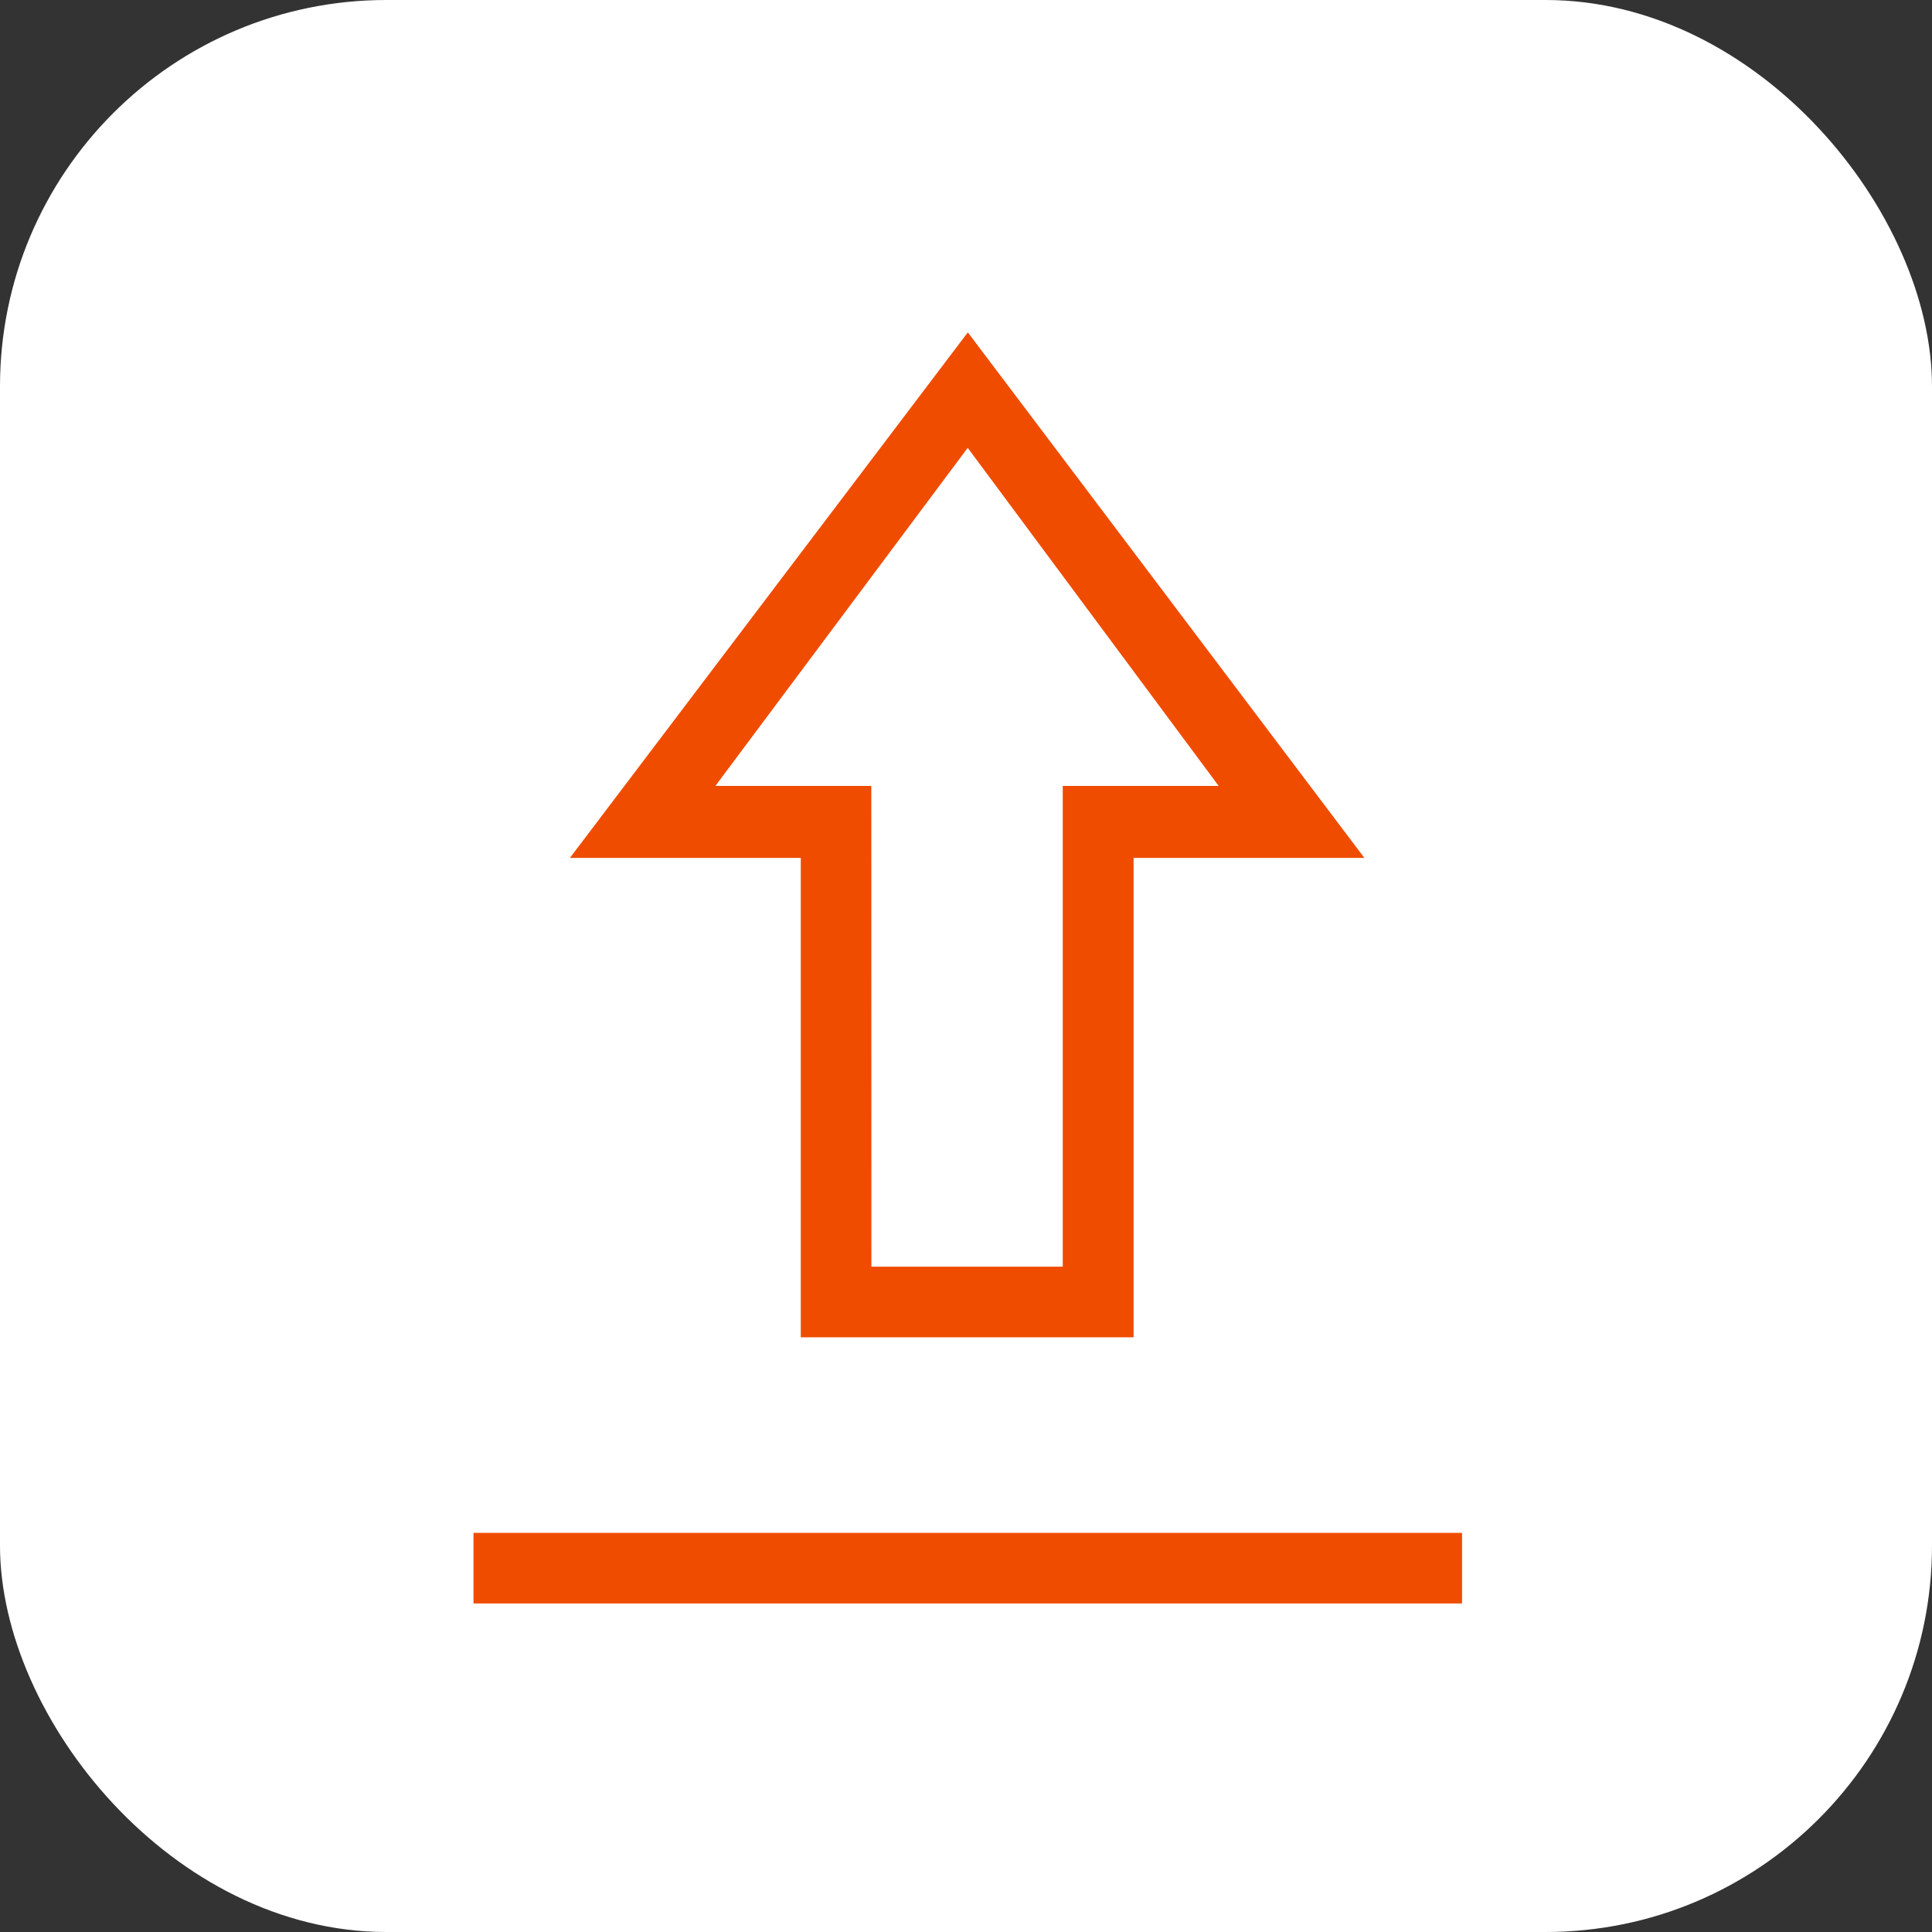 <svg xmlns="http://www.w3.org/2000/svg" width="60" height="60" viewBox="0 0 60 60">
  <rect x="0" y="0" width="60" height="60" fill="#333333" stroke="none"/>
  <g id="OPLOAD" transform="translate(20273.373 24098.373)">
    <rect id="Rectángulo_1969" data-name="Rectángulo 1969" width="60" height="60" rx="12" transform="translate(-20273.373 -24098.373)" fill="#fff"/>
    <path id="upload_2_FILL0_wght200_GRAD0_opsz24" d="M200-800.525v-2.193h30.7v2.193Zm10.164-8.266v-14.888h-7.17L215.352-840l12.315,16.321H220.5v14.888Zm2.193-2.193H218.3v-14.93h4.842l-7.794-10.5-7.836,10.5h4.842ZM215.352-825.914Z" transform="translate(-20458.668 -23248.051)" fill="#ef4c00"/>
  </g>
</svg>
